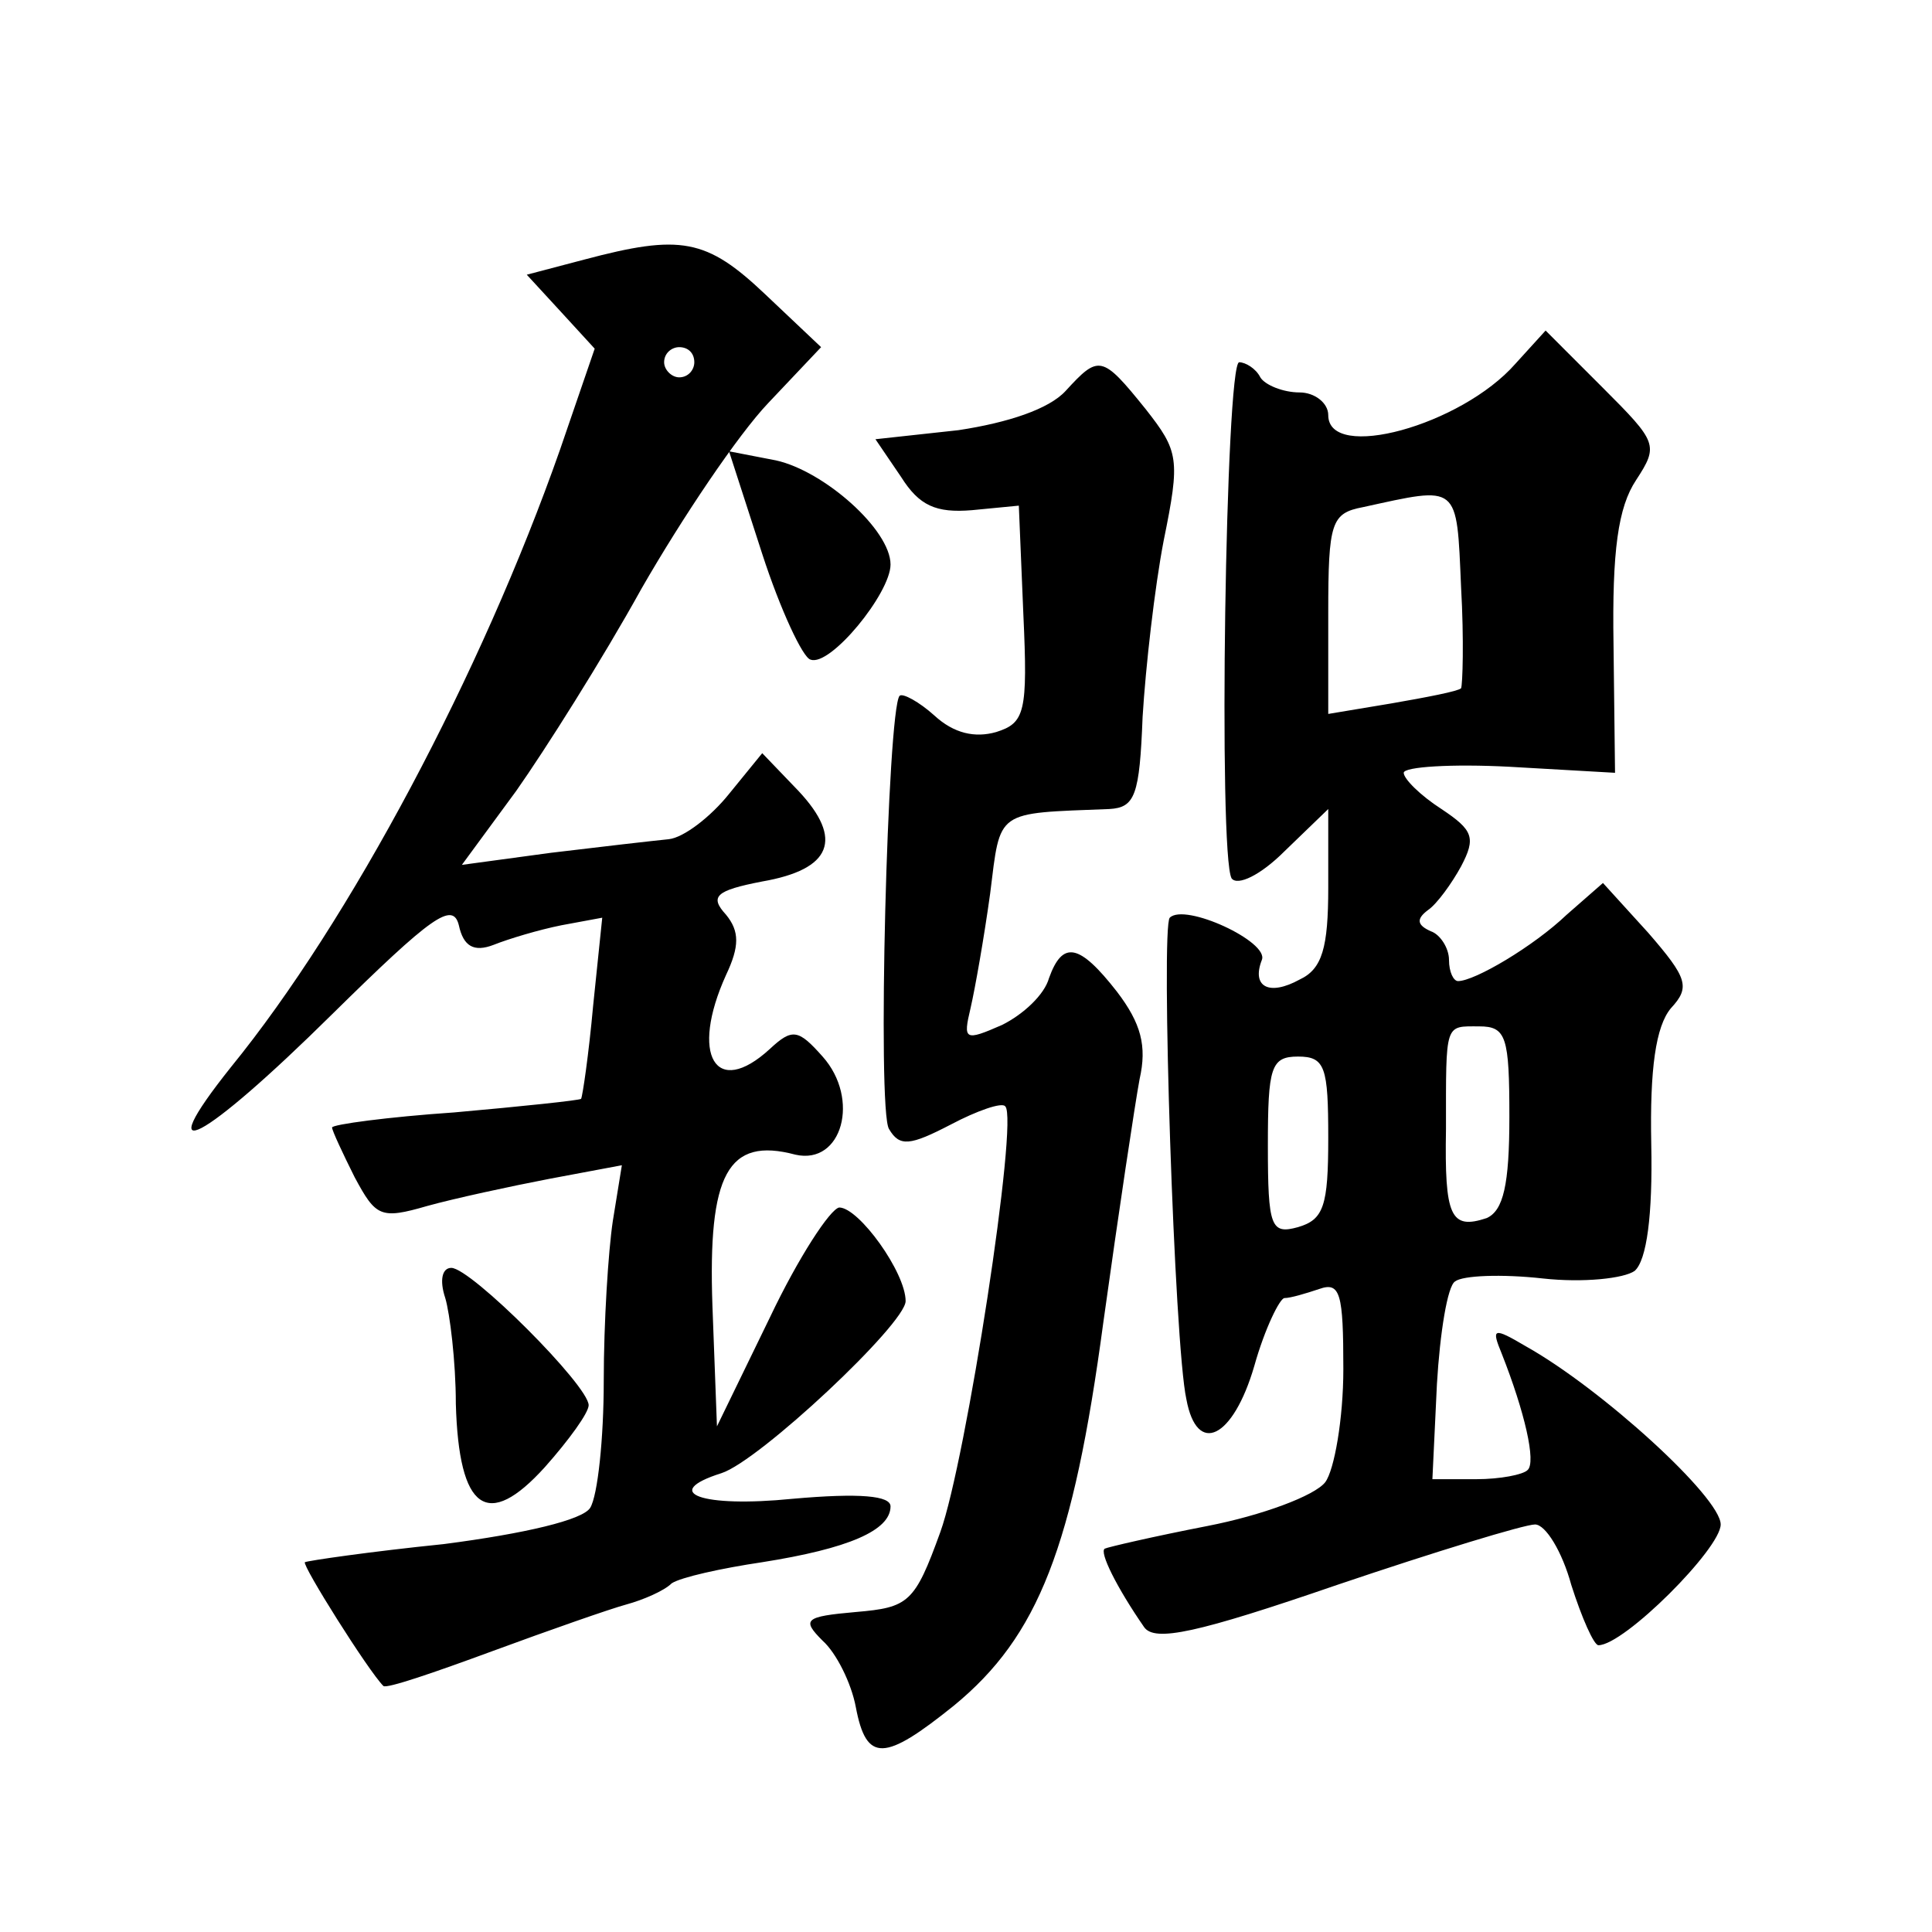 <?xml version="1.0" standalone="no"?>
<!DOCTYPE svg PUBLIC "-//W3C//DTD SVG 20010904//EN"
 "http://www.w3.org/TR/2001/REC-SVG-20010904/DTD/svg10.dtd">
<svg version="1.0" xmlns="http://www.w3.org/2000/svg"
 width="128pt" height="128pt" viewBox="0 0 128 128"
 preserveAspectRatio="xMidYMid meet">
<g transform="translate(0,128) scale(0.1,-0.1)"
fill="#0" stroke="none">
<path d="M387 1108 l-38 -10 23 -25 22 -24 -23 -67 c-52 -148 -139 -312 -218 -409
-55 -69 -19 -50 67 35 66 65 80 75 84 59 3 -14 10 -18 23 -13 10 4 30 10 45 13
l27 5 -6 -58 c-3 -33 -7 -60 -8 -62 -1 -1 -39 -5 -84 -9 -44 -3 -81 -8 -81 -10
0 -2 7 -17 15 -33 14 -26 17 -28 48 -19 18 5 55 13 81 18 l48 9 -6 -37 c-3 -20
-6 -67 -6 -106 0 -38 -4 -76 -9 -84 -5 -8 -43 -17 -97 -24 -49 -5 -90 -11 -92 -12
-2 -2 42 -72 52 -82 2 -2 34 9 72 23 38 14 78 28 89 31 11 3 25 9 30 14 6 4 33
10 60 14 57 9 85 21 85 37 0 7 -20 9 -65 5 -60 -6 -88 4 -47 17 25 8 122 99 122
114 0 19 -31 62 -44 62 -6 -1 -27 -33 -46 -73 l-35 -72 -3 80 c-3 87 10 112 55
100 31 -7 43 37 18 65 -16 18 -20 19 -35 5 -36 -33 -53 -4 -29 49 9 19 9 29 0 40
-11 12 -7 16 24 22 46 8 54 28 24 60 l-24 25 -22 -27 c-12 -15 -30 -29 -40 -30
-10 -1 -45 -5 -78 -9 l-59 -8 36 49 c19 27 57 87 83 134 27 47 64 102 84 123 l35
37 -37 35 c-39 37 -56 40 -120 23z m73 -68 c0 -5 -4 -10 -10 -10 -5 0 -10 5 -10
10 0 6 5 10 10 10 6 0 10 -4 10 -10z M1004 1039 c-36 -41 -124 -65 -124 -34 0 8
-9 15 -19 15 -11 0 -23 5 -26 10 -3 6 -10 10 -14 10 -9 0 -14 -327 -5 -342 4 -5
19 2 35 18 l29 28 0 -52 c0 -40 -4 -54 -19 -61 -20 -11 -32 -5 -25 13 5 12 -51
38 -61 28 -6 -6 3 -283 11 -319 7 -38 31 -26 45 22 7 25 17 45 20 45 4 0 14 3 23
6 14 5 16 -3 16 -53 0 -33 -6 -67 -12 -75 -7 -9 -42 -22 -78 -29 -36 -7 -66 -14
-68 -15 -4 -2 8 -26 26 -52 7 -10 35 -4 128 28 65 22 124 40 131 40 7 0 18 -18
24 -40 7 -22 15 -40 18 -40 17 0 81 64 81 80 0 18 -79 90 -129 118 -22 13 -23 12
-16 -5 15 -38 23 -72 17 -77 -3 -3 -18 -6 -34 -6 l-29 0 3 63 c2 34 7 65 12 68
5 4 31 5 58 2 27 -3 54 0 61 5 8 7 12 37 11 84 -1 50 3 78 13 90 13 14 11 20 -15
50 l-30 33 -24 -21 c-22 -21 -61 -44 -72 -44 -3 0 -6 6 -6 14 0 8 -6 17 -12 19
-9 4 -10 8 -2 14 6 4 16 18 22 29 10 19 8 24 -13 38 -14 9 -25 20 -25 24 0 4 32
6 70 4 l70 -4 -1 85 c-1 62 3 91 15 109 15 23 14 25 -22 61 l-38 38 -20 -22z m-36
-215 c-2 -2 -23 -6 -46 -10 l-42 -7 0 67 c0 60 2 66 23 70 64 14 62 16 65 -53 2
-35 1 -65 0 -67z m32 -284 c0 -45 -4 -62 -15 -67 -24 -8 -28 1 -27 59 0 71 -1 68
22 68 18 0 20 -7 20 -60z m-120 -14 c0 -45 -3 -54 -20 -59 -18 -5 -20 0 -20 54
0 52 2 59 20 59 18 0 20 -7 20 -54z M706 1021 c-11 -12 -38 -21 -71 -26 l-55 -6
17 -25 c12 -19 23 -24 47 -22 l31 3 3 -72 c3 -65 1 -72 -18 -78 -14 -4 -28 -1 -41
11 -10 9 -21 15 -23 13 -8 -9 -15 -275 -7 -287 7 -12 14 -11 41 3 17 9 34 15 36
12 9 -8 -26 -235 -43 -282 -17 -47 -21 -50 -56 -53 -34 -3 -36 -5 -22 -19 9 -8
19 -28 22 -44 7 -37 19 -36 65 1 56 46 79 105 99 254 10 72 21 145 24 161 5 22
1 37 -15 58 -25 32 -36 34 -45 9 -3 -11 -17 -24 -31 -31 -25 -11 -26 -10 -21 11
3 13 9 47 13 76 7 56 3 53 79 56 17 1 20 9 22 61 2 33 8 86 14 117 11 54 10 59
-12 87 -29 36 -31 36 -53 12z M505 913 c12 -37 27 -69 32 -70 13 -5 53 44 53 63
0 23 -44 62 -76 69 l-31 6 22 -68z M295 420 c3 -10 7 -42 7 -70 2 -71 21 -84 59
-42 16 18 29 36 29 41 0 13 -78 91 -91 91 -6 0 -8 -8 -4 -20z"/>
</g>
</svg>
